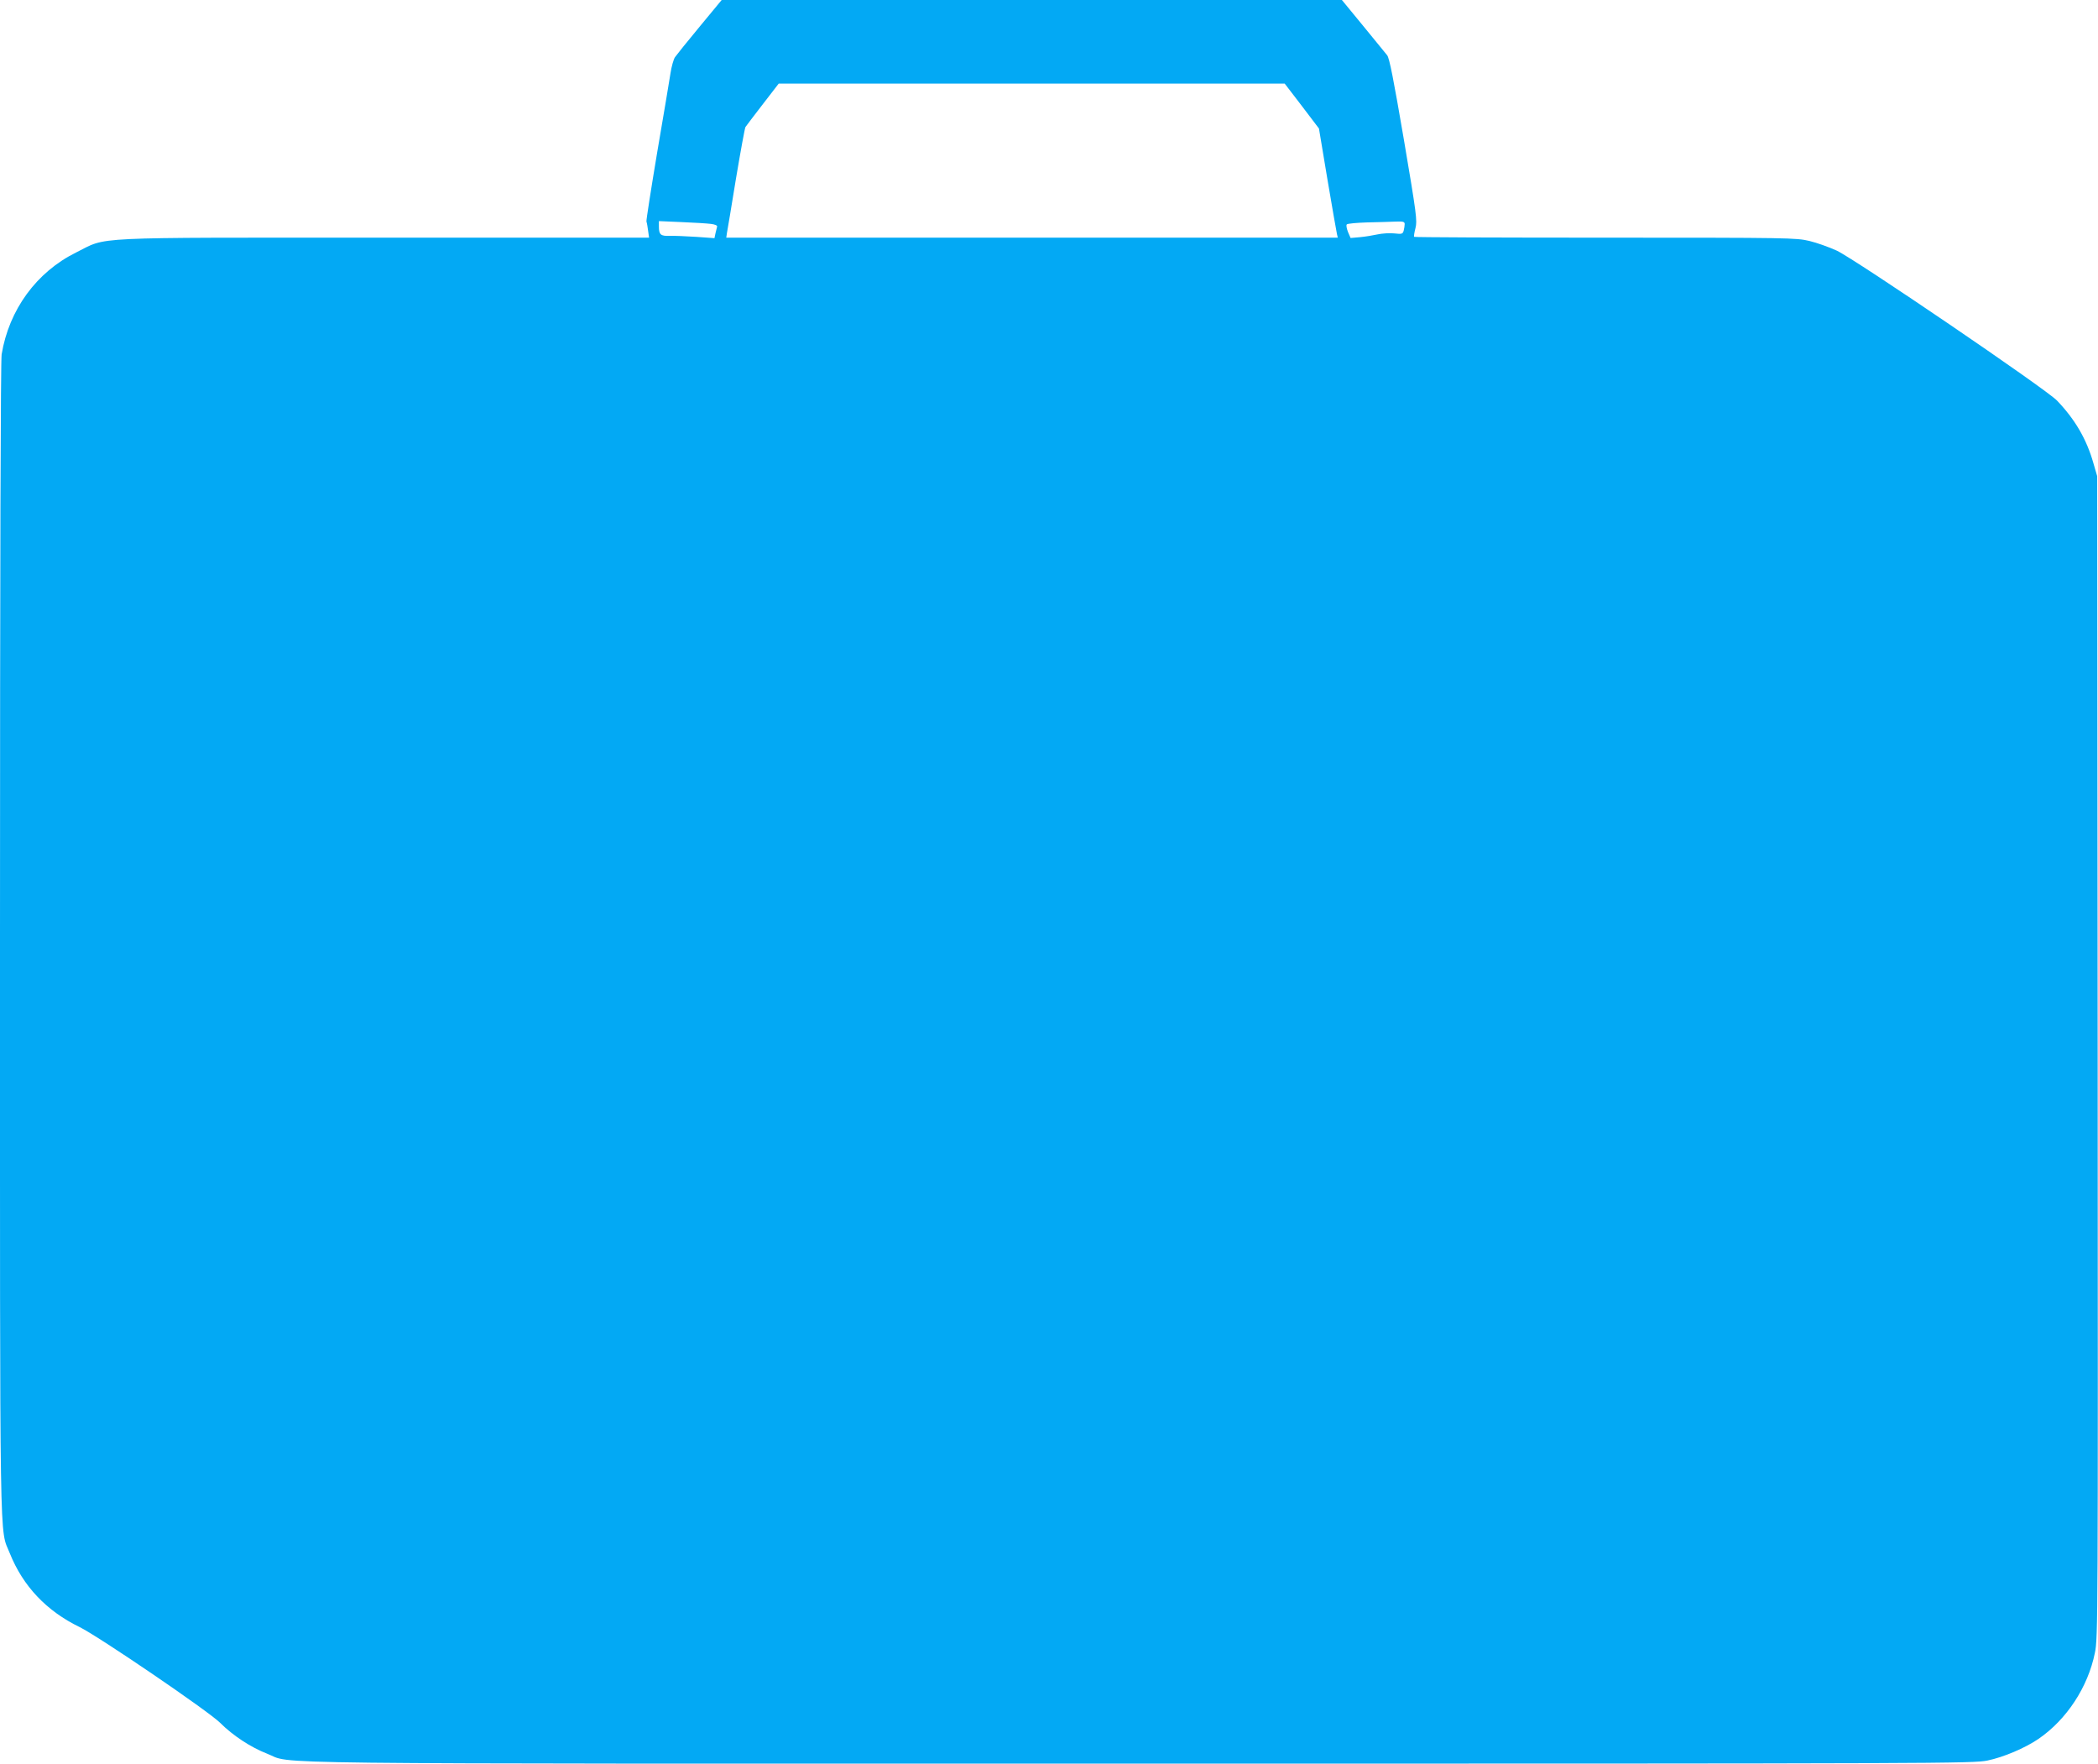 <?xml version="1.0" standalone="no"?>
<!DOCTYPE svg PUBLIC "-//W3C//DTD SVG 20010904//EN"
 "http://www.w3.org/TR/2001/REC-SVG-20010904/DTD/svg10.dtd">
<svg version="1.0" xmlns="http://www.w3.org/2000/svg"
 width="1280pt" height="1076pt" viewBox="0 0 1280 1076"
 preserveAspectRatio="xMidYMid meet">
<g transform="translate(0,1076) scale(0.1,-0.1)"
fill="#03a9f4" stroke="none">
<path d="M4269 10598 c-74 -89 -141 -173 -151 -187 -9 -14 -21 -57 -27 -96 -6
-38 -42 -256 -81 -482 -38 -227 -68 -418 -66 -425 3 -7 7 -32 10 -55 l6 -43
-1612 0 c-1840 0 -1687 7 -1883 -90 -243 -120 -410 -350 -455 -622 -6 -42 -10
-1232 -10 -3564 0 -3852 -4 -3590 60 -3751 80 -200 224 -352 426 -450 116 -57
786 -513 857 -584 78 -78 188 -150 286 -188 171 -66 -262 -61 5330 -61 4934 0
5079 1 5167 19 97 20 229 76 311 132 171 117 302 316 344 525 19 90 19 186 17
3636 l-3 3543 -23 79 c-41 145 -111 266 -222 382 -68 71 -1228 860 -1344 915
-46 21 -121 48 -167 59 -82 19 -116 20 -1245 20 -638 0 -1163 2 -1166 5 -3 3
1 27 8 54 11 45 7 80 -71 540 -63 368 -88 497 -102 514 -10 12 -76 93 -147
180 l-129 157 -1892 0 -1892 0 -134 -162z m3674 -485 l104 -137 52 -312 c29
-171 55 -321 58 -333 l5 -21 -1866 0 -1865 0 4 28 c3 15 28 164 55 331 28 167
54 309 58 316 4 6 51 68 105 138 l98 127 1544 0 1543 0 105 -137z m-3606 -719
c26 -3 41 -10 38 -17 -2 -7 -6 -25 -10 -41 l-6 -29 -112 8 c-62 4 -134 7 -161
6 -55 -2 -66 7 -66 57 l0 33 138 -6 c75 -3 156 -8 179 -11z m4233 -1 c0 -10
-3 -28 -6 -40 -6 -21 -11 -22 -58 -17 -28 3 -73 0 -101 -6 -27 -6 -76 -14
-108 -17 l-57 -5 -16 37 c-8 21 -12 41 -7 46 5 5 60 10 123 12 63 1 141 4 173
5 48 2 57 -1 57 -15z"/>
</g>
</svg>
